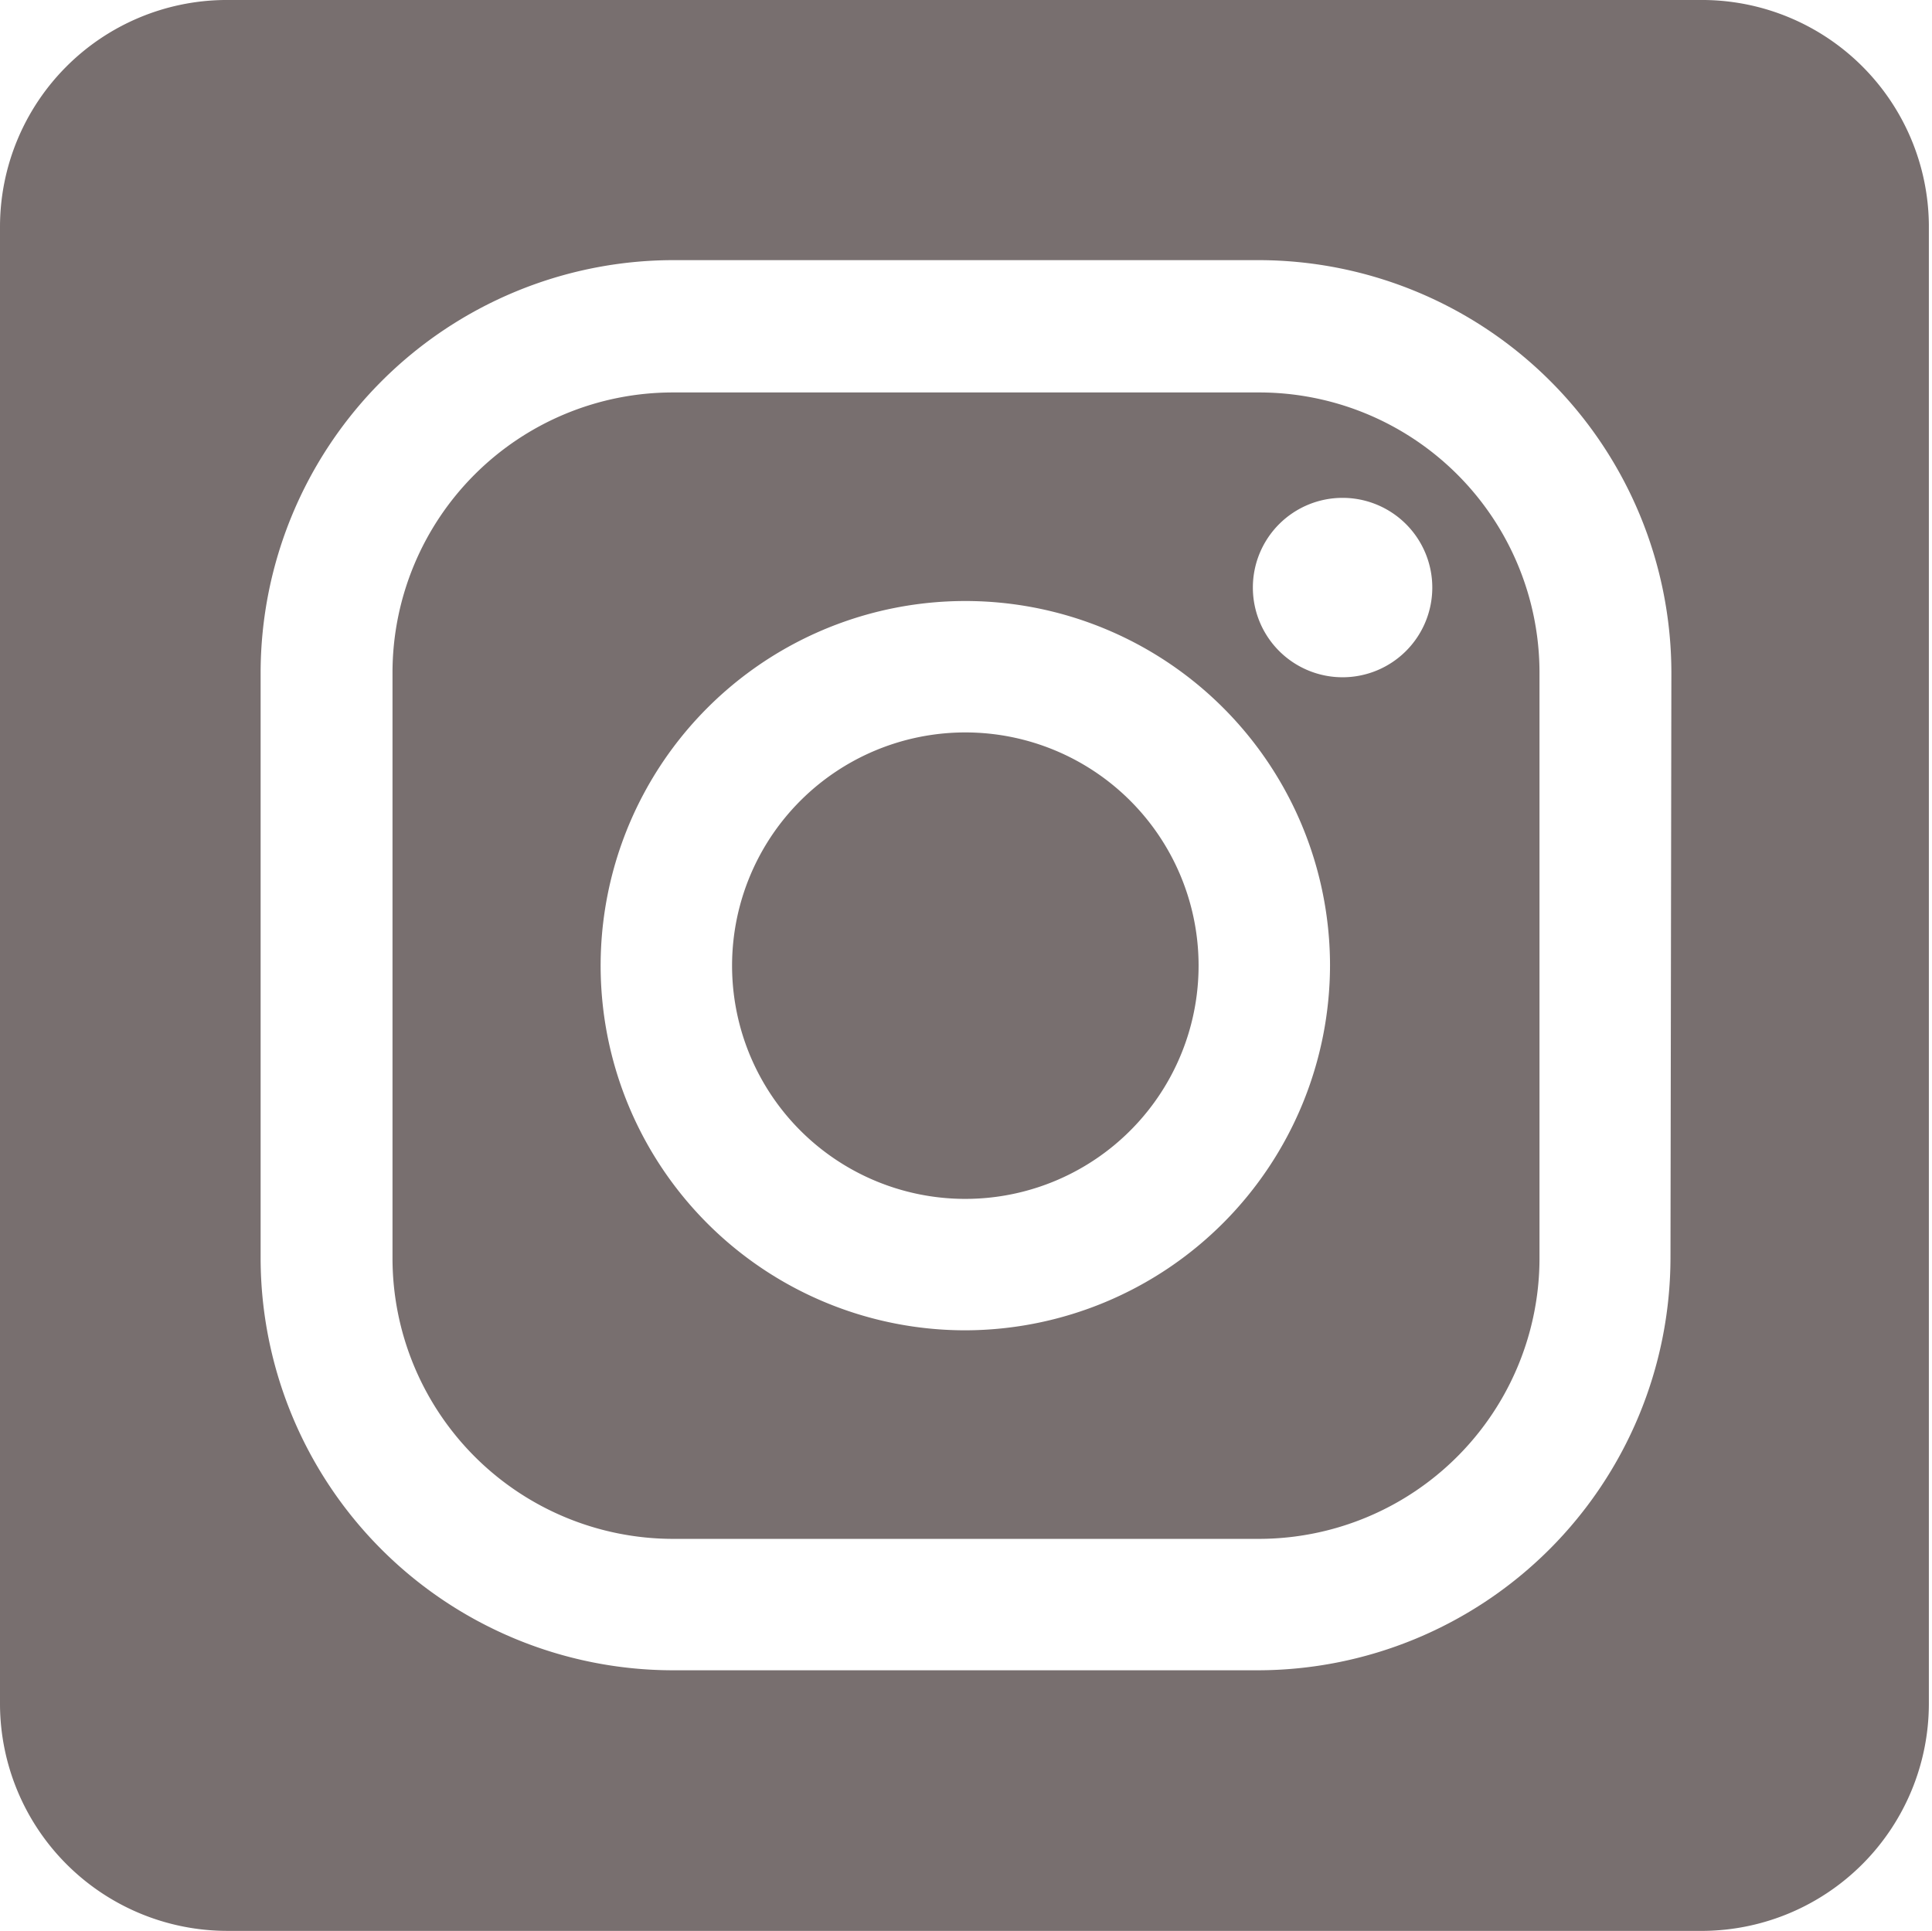 <svg id="レイヤー_1" data-name="レイヤー 1" xmlns="http://www.w3.org/2000/svg" viewBox="0 0 43.07 43.06"><defs><style>.cls-1{fill:#786f6f;}</style></defs><title>アートボード 3</title><path class="cls-1" d="M28.06,8.75H15A6.25,6.25,0,0,0,8.75,15V28.05A6.26,6.26,0,0,0,15,34.31H28.06a6.26,6.26,0,0,0,6.26-6.26V15A6.25,6.25,0,0,0,28.06,8.75ZM21.54,29.66a8.13,8.13,0,1,1,8.11-8.14A8.15,8.15,0,0,1,21.54,29.66ZM29.93,15.1a2,2,0,1,1,2-2A2,2,0,0,1,29.93,15.1Z"/><path class="cls-1" d="M21.54,16.33a5.2,5.2,0,1,0,5.18,5.19A5.2,5.2,0,0,0,21.54,16.33Z"/><path class="cls-1" d="M38,0h-33A5.06,5.06,0,0,0,0,5.05V38a5.07,5.07,0,0,0,5.05,5.05H38a5.07,5.07,0,0,0,5-5.05v-33A5.06,5.06,0,0,0,38,0Zm-.76,28.05a9.21,9.21,0,0,1-9.2,9.19H15a9.2,9.2,0,0,1-9.19-9.19V15A9.21,9.21,0,0,1,15,5.8H28.06a9.21,9.21,0,0,1,9.2,9.2Z"/></svg>
